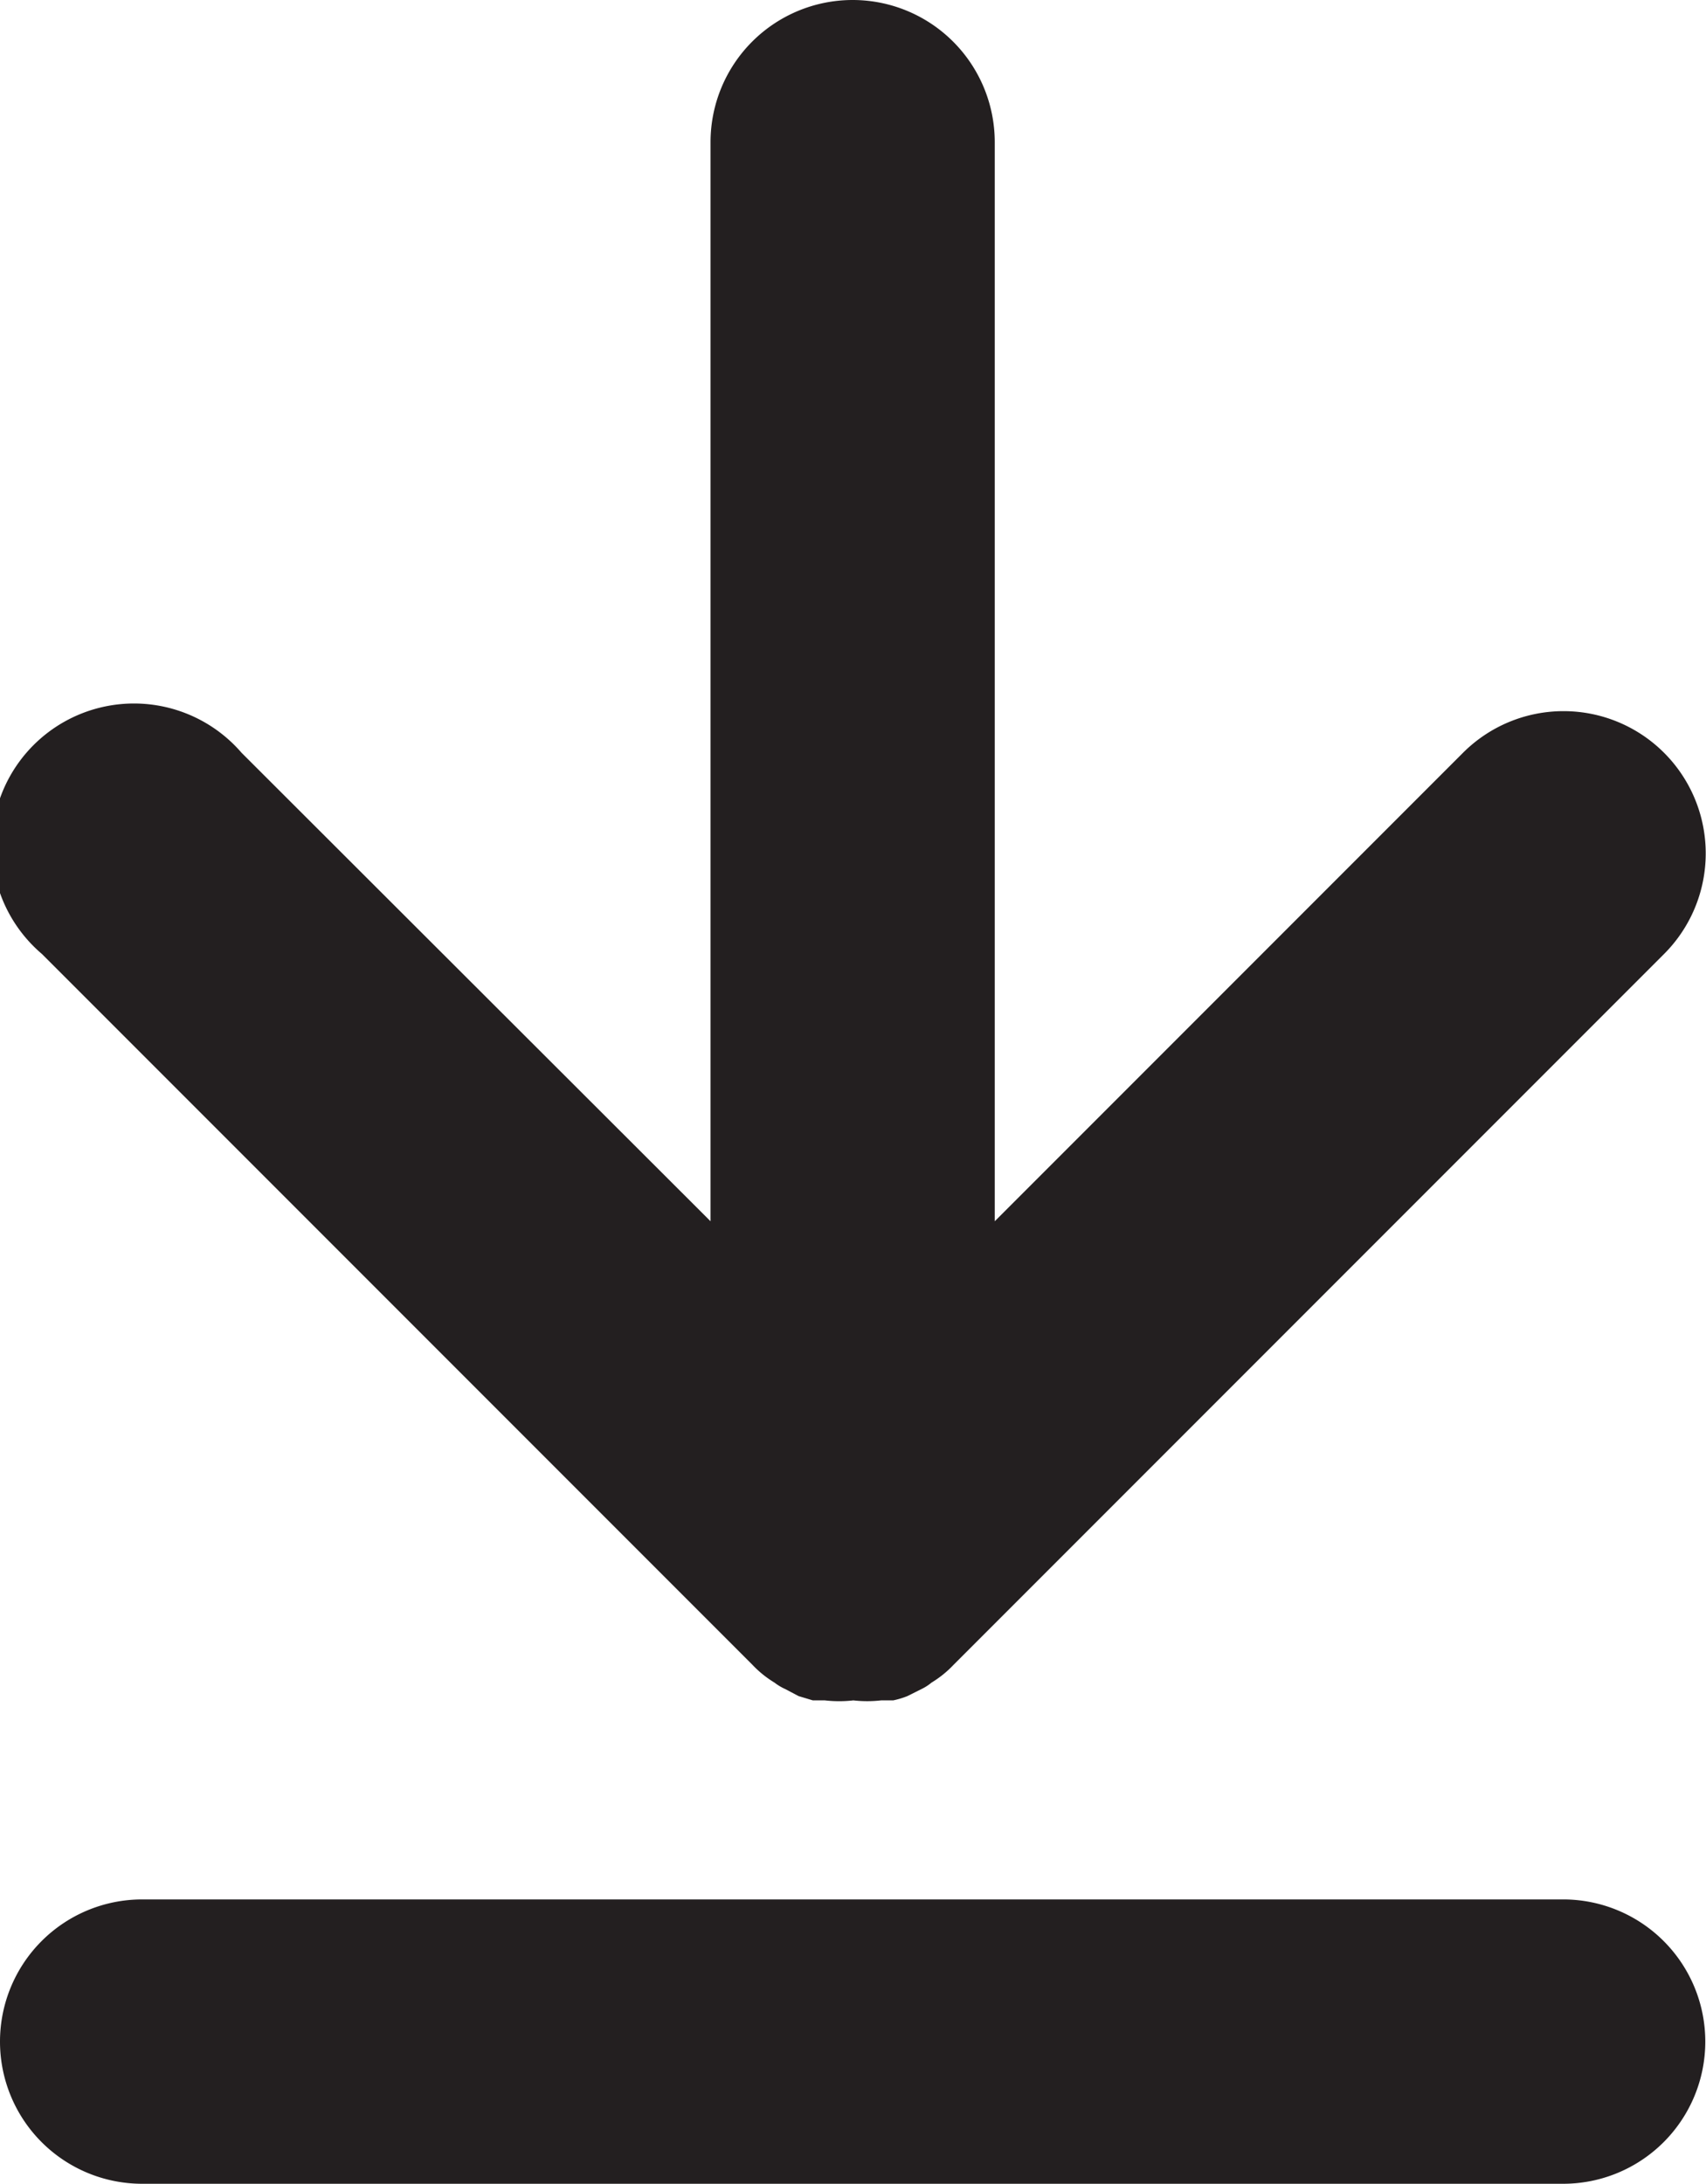 <svg xmlns="http://www.w3.org/2000/svg" viewBox="0 0 24.01 30.72"><defs><style>.cls-1{fill:#231f20;}</style></defs><g id="Layer_2" data-name="Layer 2"><g id="Layer_1-2" data-name="Layer 1"><path class="cls-1" d="M22,26.72H2a2,2,0,0,0,0,4H22a2,2,0,1,0,0-4Z"></path><path class="cls-1" d="M10.59,23.42a1.48,1.48,0,0,0,.31.25.75.75,0,0,0,.15.09l.19.1.2.06.17,0a1.75,1.75,0,0,0,.4,0,1.72,1.72,0,0,0,.39,0l.17,0a1.17,1.17,0,0,0,.2-.06l.2-.1a.67.67,0,0,0,.14-.09,1.48,1.48,0,0,0,.31-.25l10-10a2,2,0,1,0-2.83-2.83L14,17.18V2a2,2,0,0,0-4,0V17.18l-6.6-6.59A2,2,0,1,0,.59,13.42Z"></path></g></g></svg>